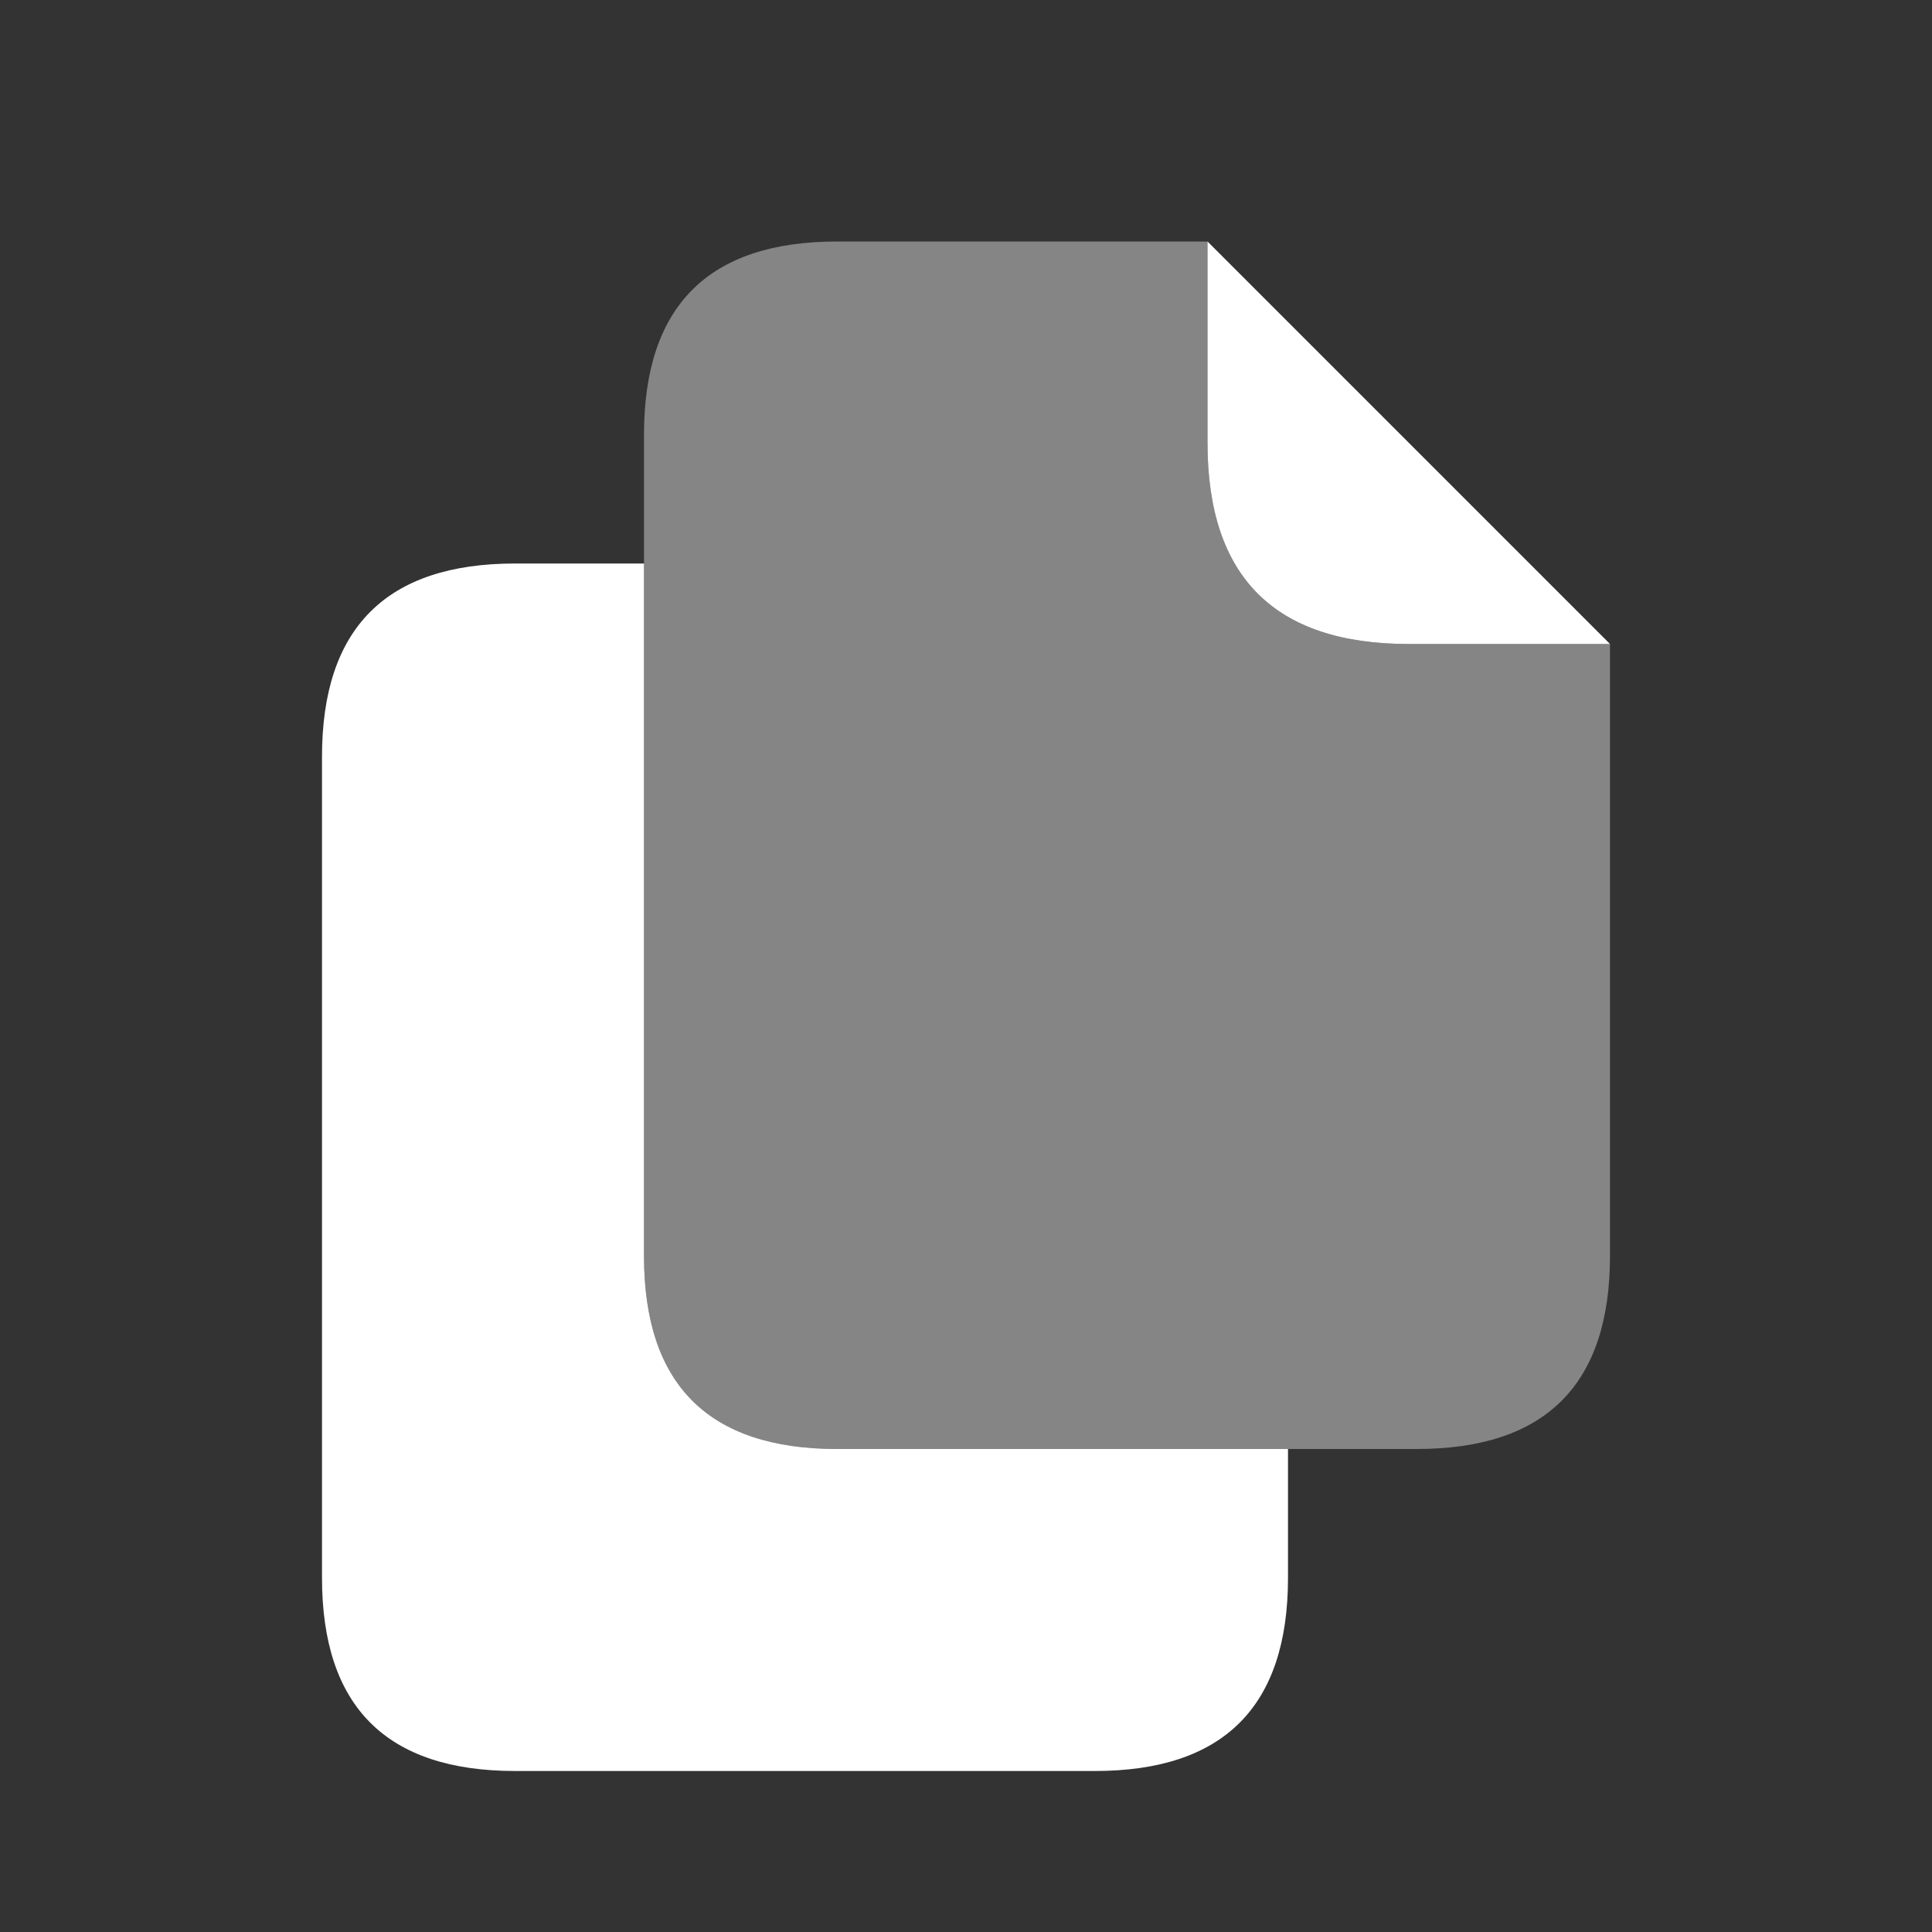 <svg width="24" height="24" viewBox="0 0 24 24" fill="none" xmlns="http://www.w3.org/2000/svg">
<rect x="0" y="0" width="24" height="24" fill="#333333" stroke="none"/>
<path d="M8 15.6V7H6.4C4.8 7 4 7.8 4 9.4V19.6C4 21.2 4.8 22 6.4 22H13.6C15.2 22 16 21.2 16 19.6V18H10.4C8.8 18 8 17.2 8 15.6Z" fill="white"/>
<path opacity="0.4" d="M17.5 8C15.833 8 15 7.167 15 5.5V3H10.4C8.8 3 8 3.8 8 5.4V7V15.6C8 17.2 8.8 18 10.4 18H16H17.6C19.2 18 20 17.2 20 15.6V8H17.5Z" fill="white"/>
<path d="M15 5.5C15 7.167 15.833 8 17.5 8H20L15 3V5.5Z" fill="white"/>
</svg>
